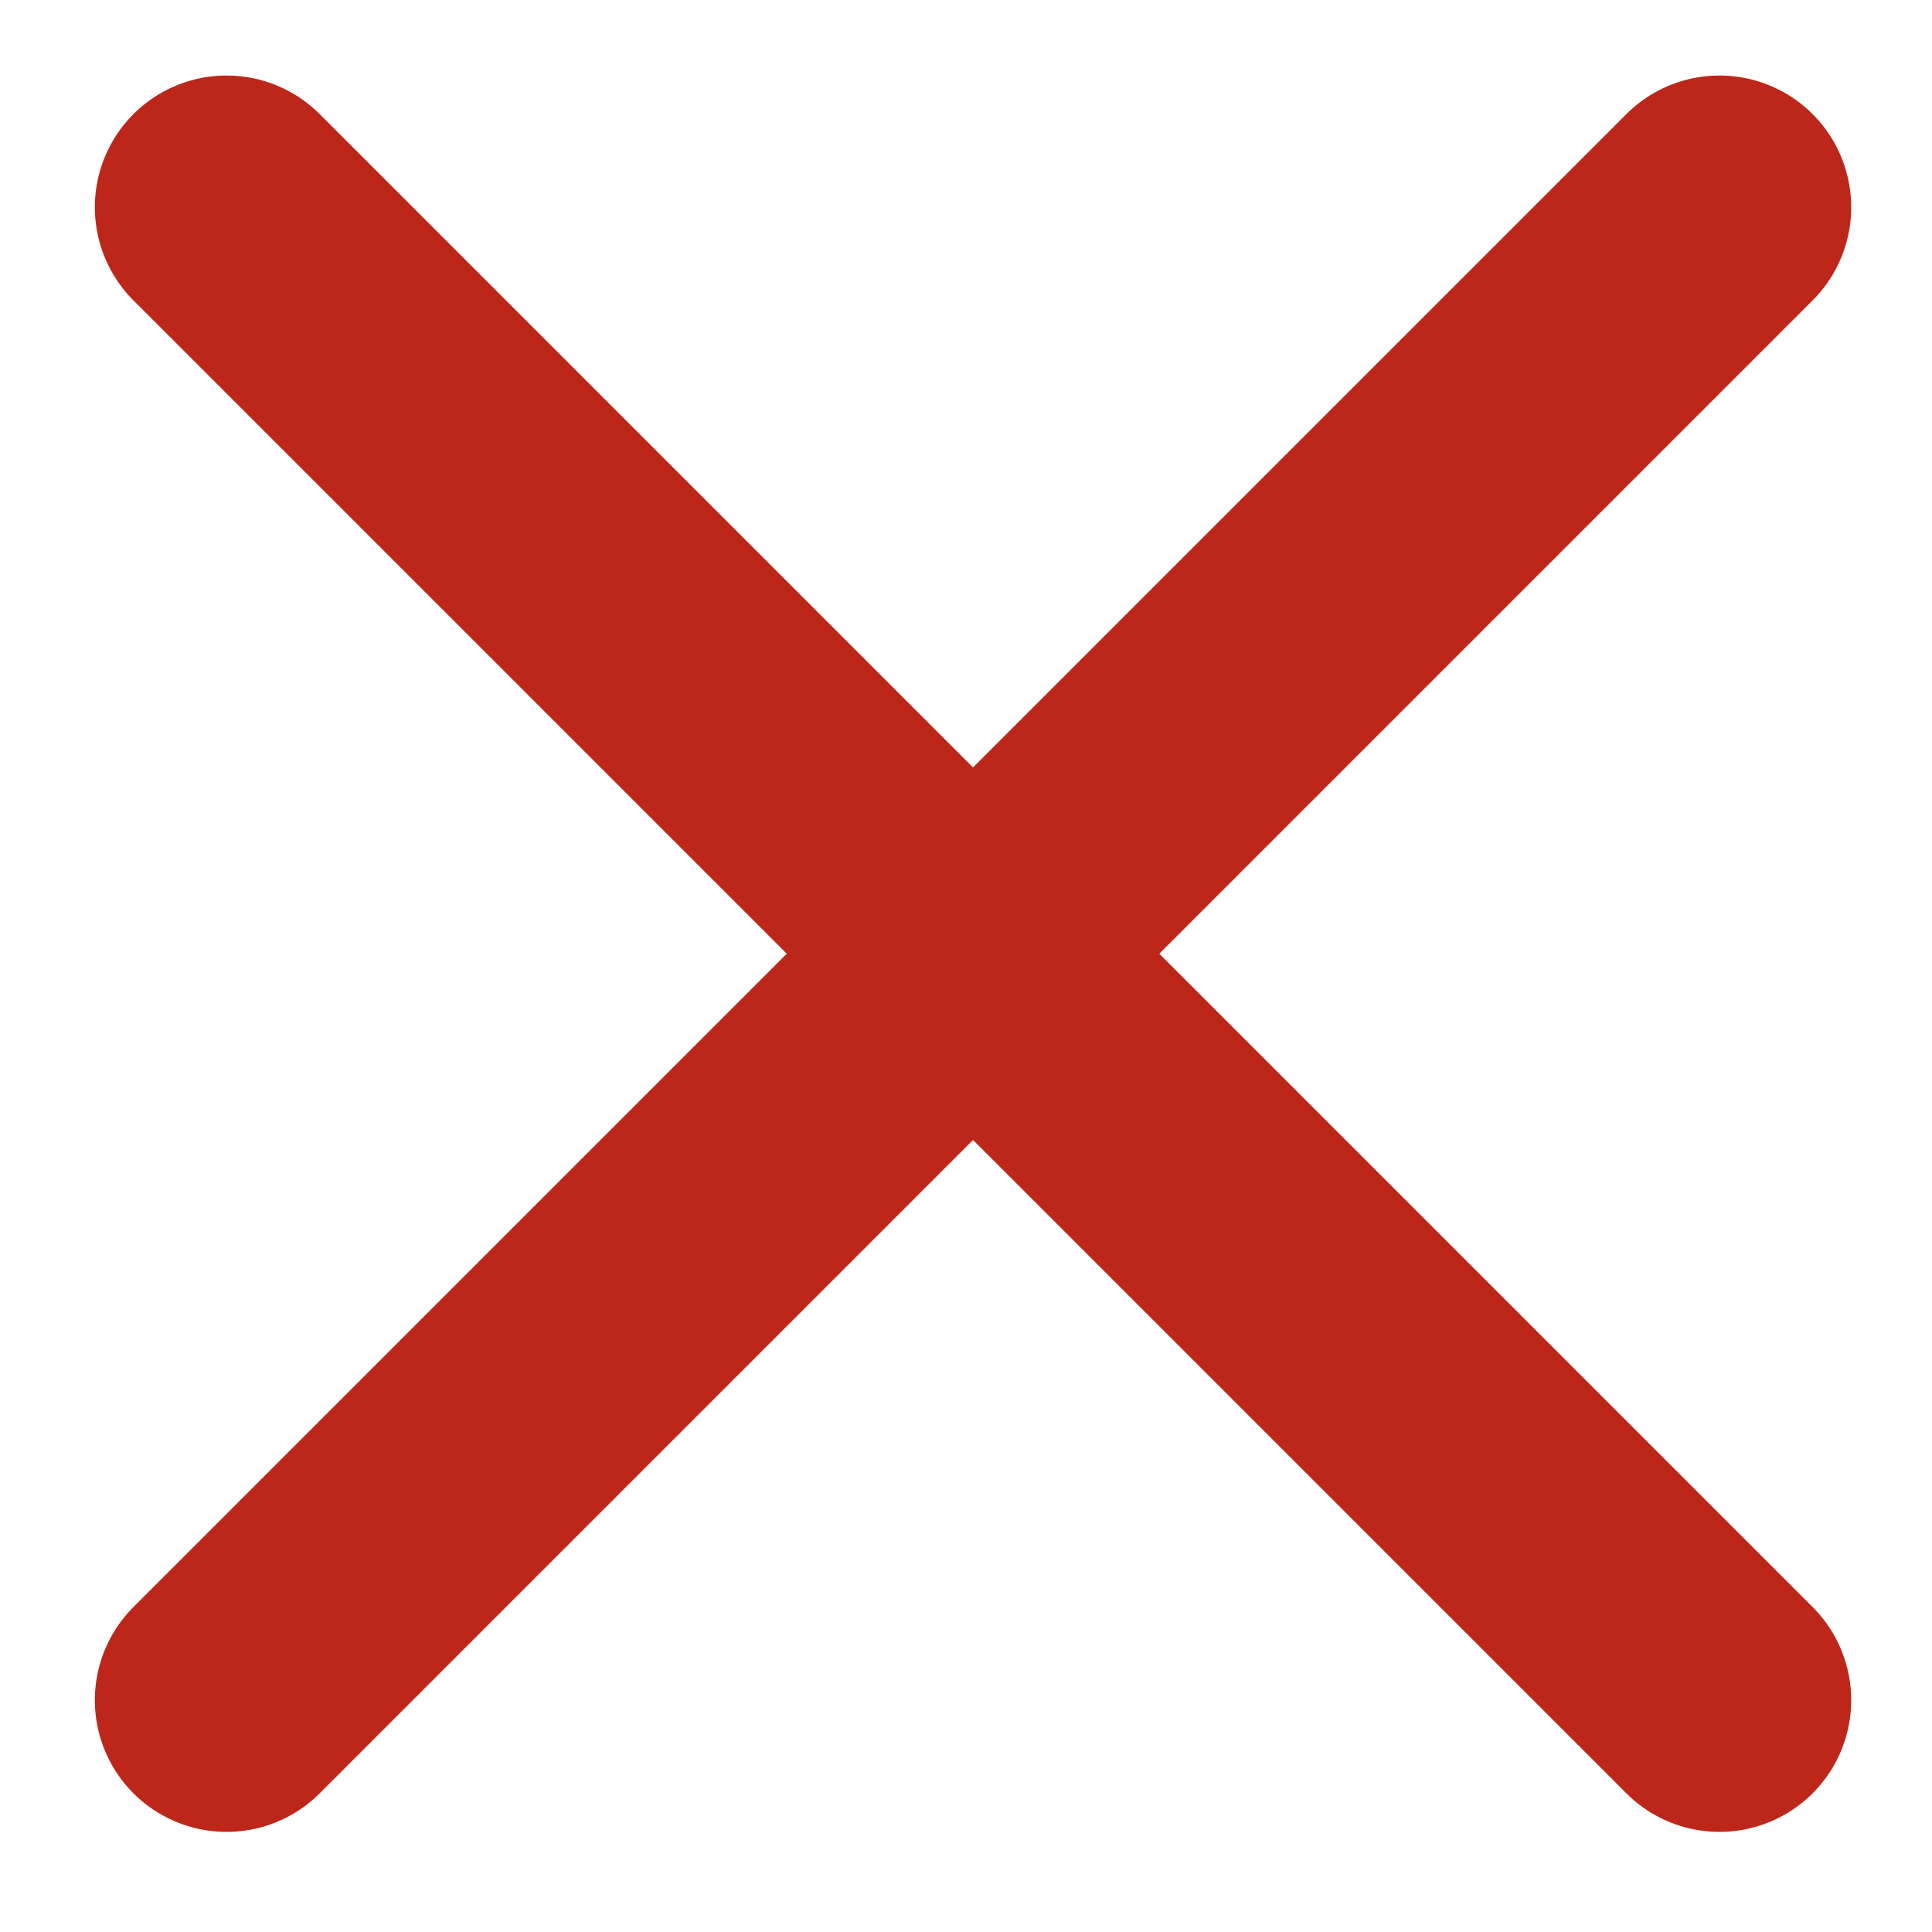 <svg width="11" height="11" fill="none" xmlns="http://www.w3.org/2000/svg"><path d="m1.29 1.18 8.5 8.5m-8.5 0 8.5-8.5" stroke="#BD271A" stroke-width="1.5" stroke-miterlimit="10" stroke-linecap="round" stroke-linejoin="round"/></svg>